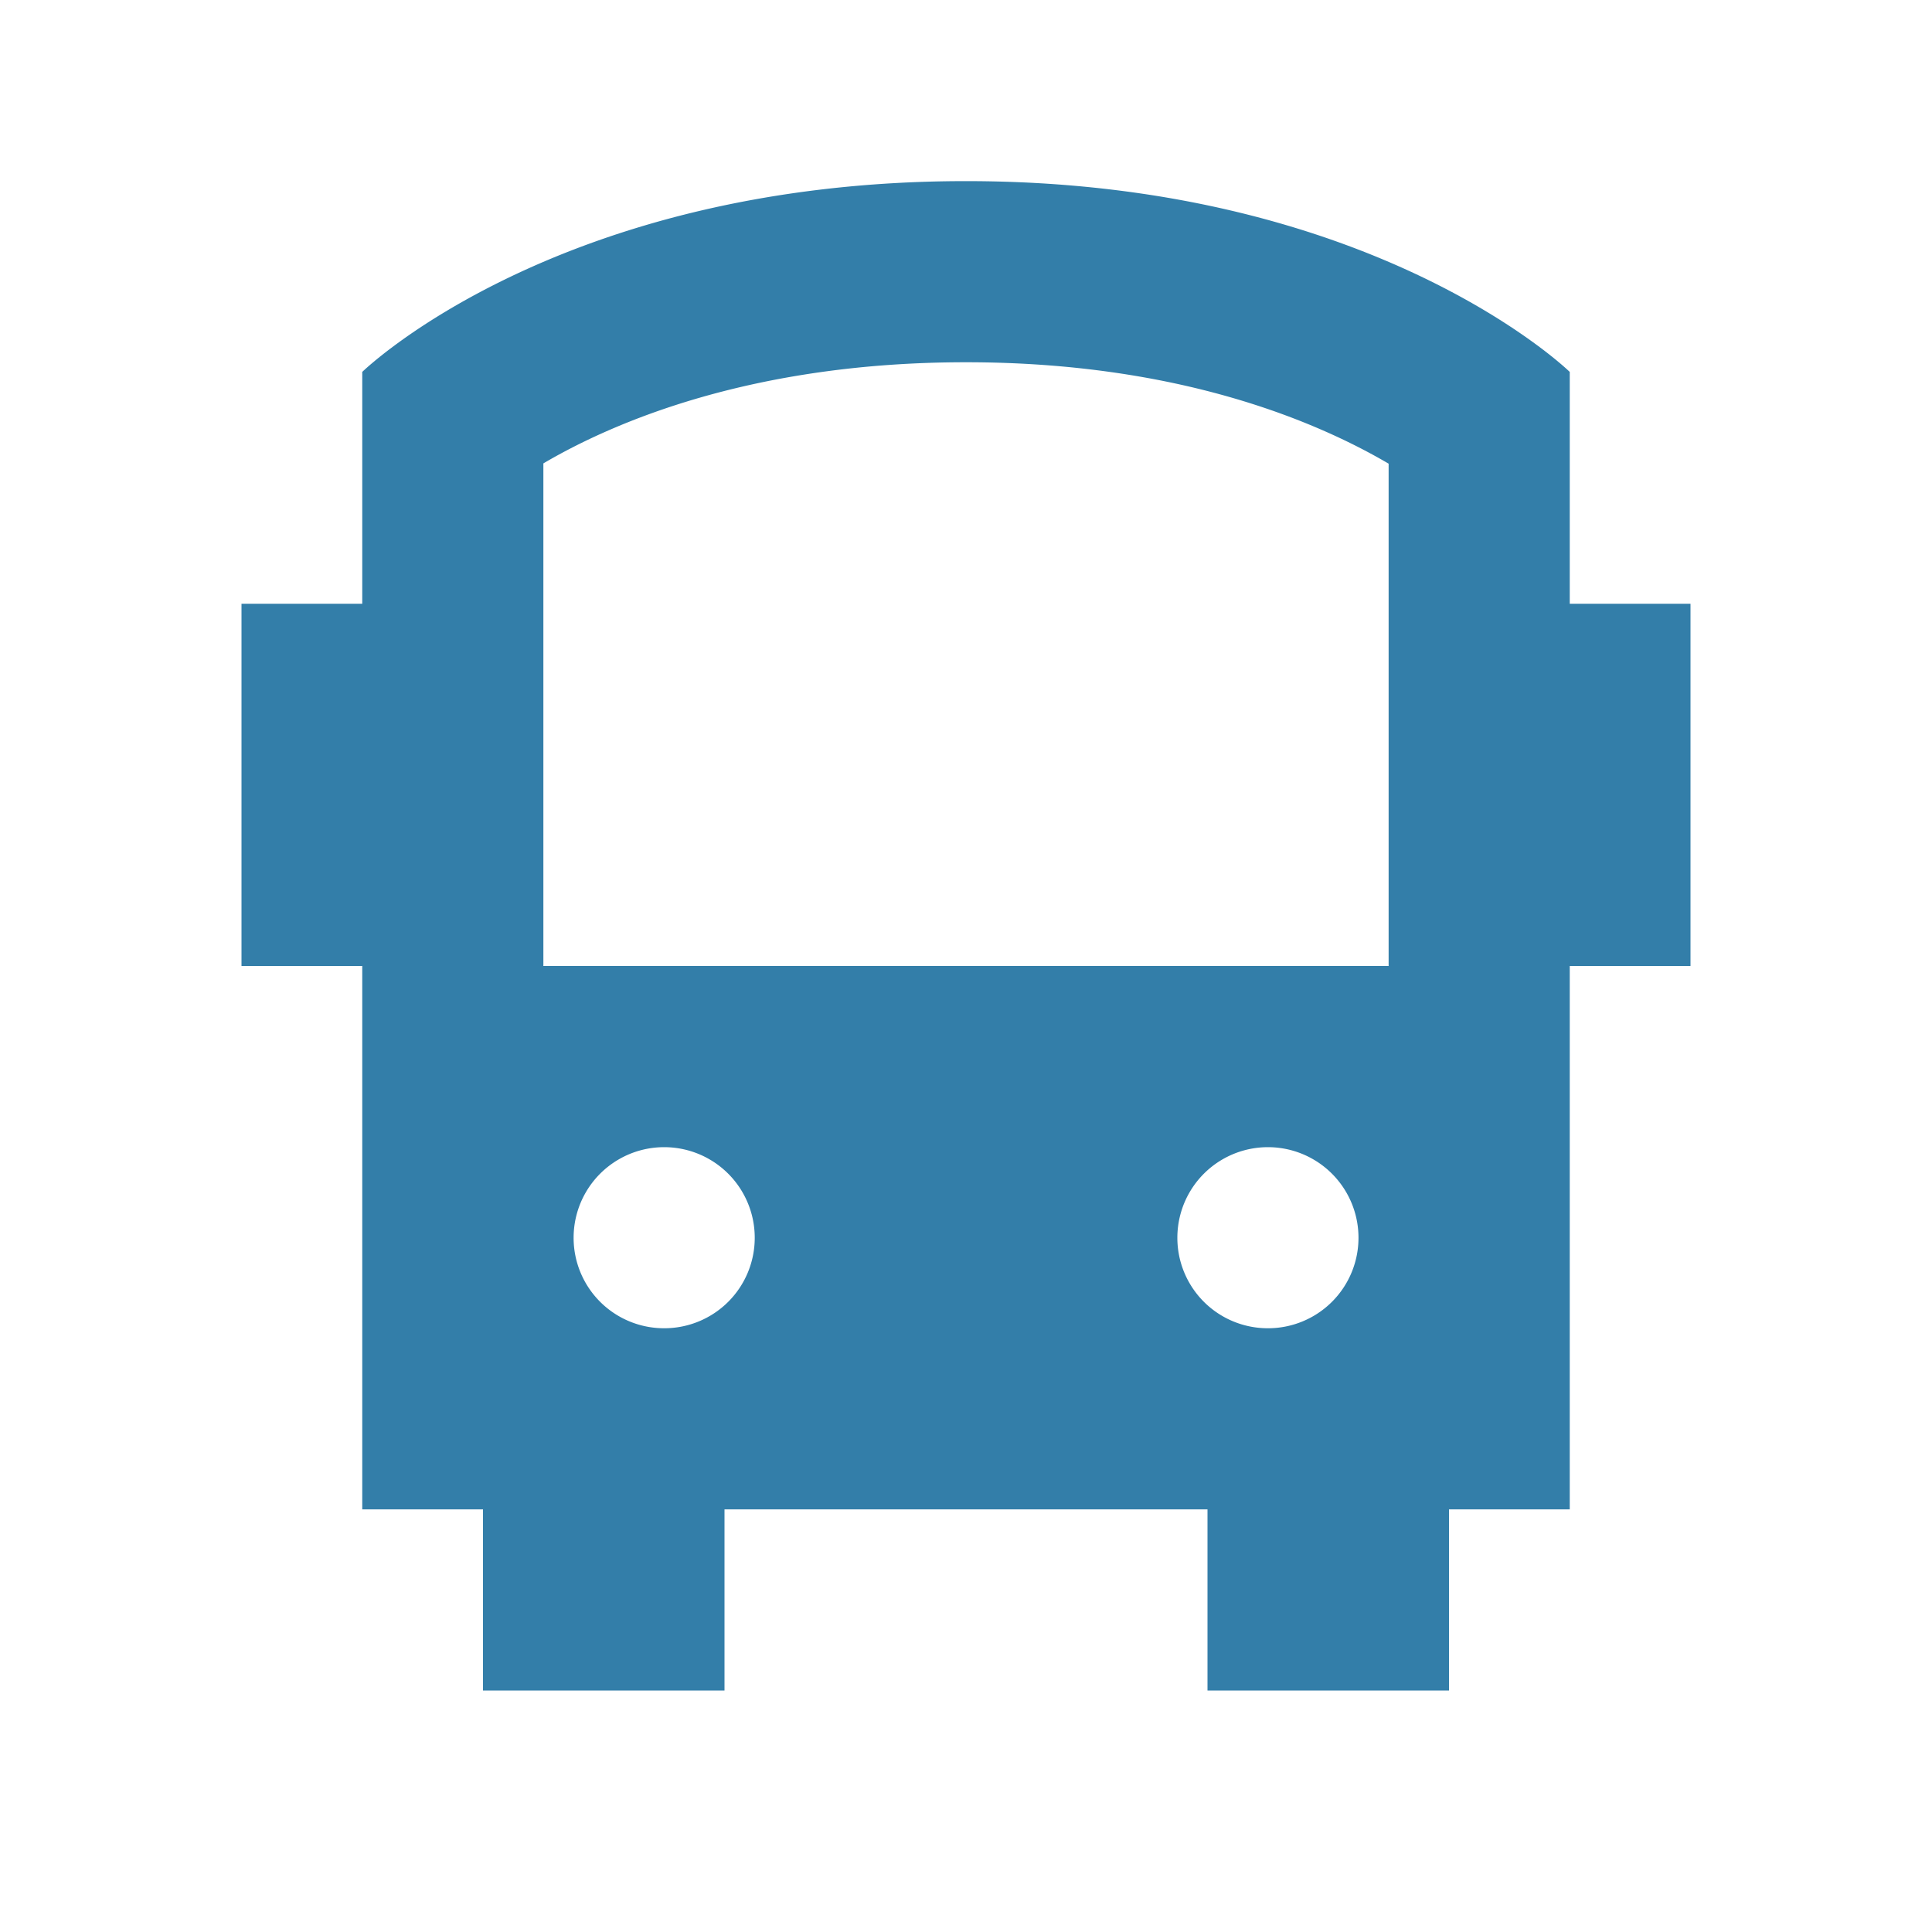 <svg xmlns="http://www.w3.org/2000/svg" viewBox="0 0 20 20" fill="#337ea9"><path d="M17.5 6.25h-1.25v-2.4S14.228 1.875 10 1.875 3.75 3.85 3.75 3.85v2.4H2.5V10h1.25v5.625H5V17.5h2.5v-1.875h5V17.5H15v-1.875h1.25V10h1.25zM5.625 4.797C6.353 4.369 7.791 3.75 10 3.75s3.64.619 4.375 1.05V10h-8.75zm1.25 8.953a.936.936 0 0 1-.937-.937.936.936 0 1 1 1.875 0 .936.936 0 0 1-.938.937m5.313-.937a.936.936 0 1 1 1.875 0 .936.936 0 0 1-.938.937.936.936 0 0 1-.937-.937" fill="#337ea9"></path></svg>